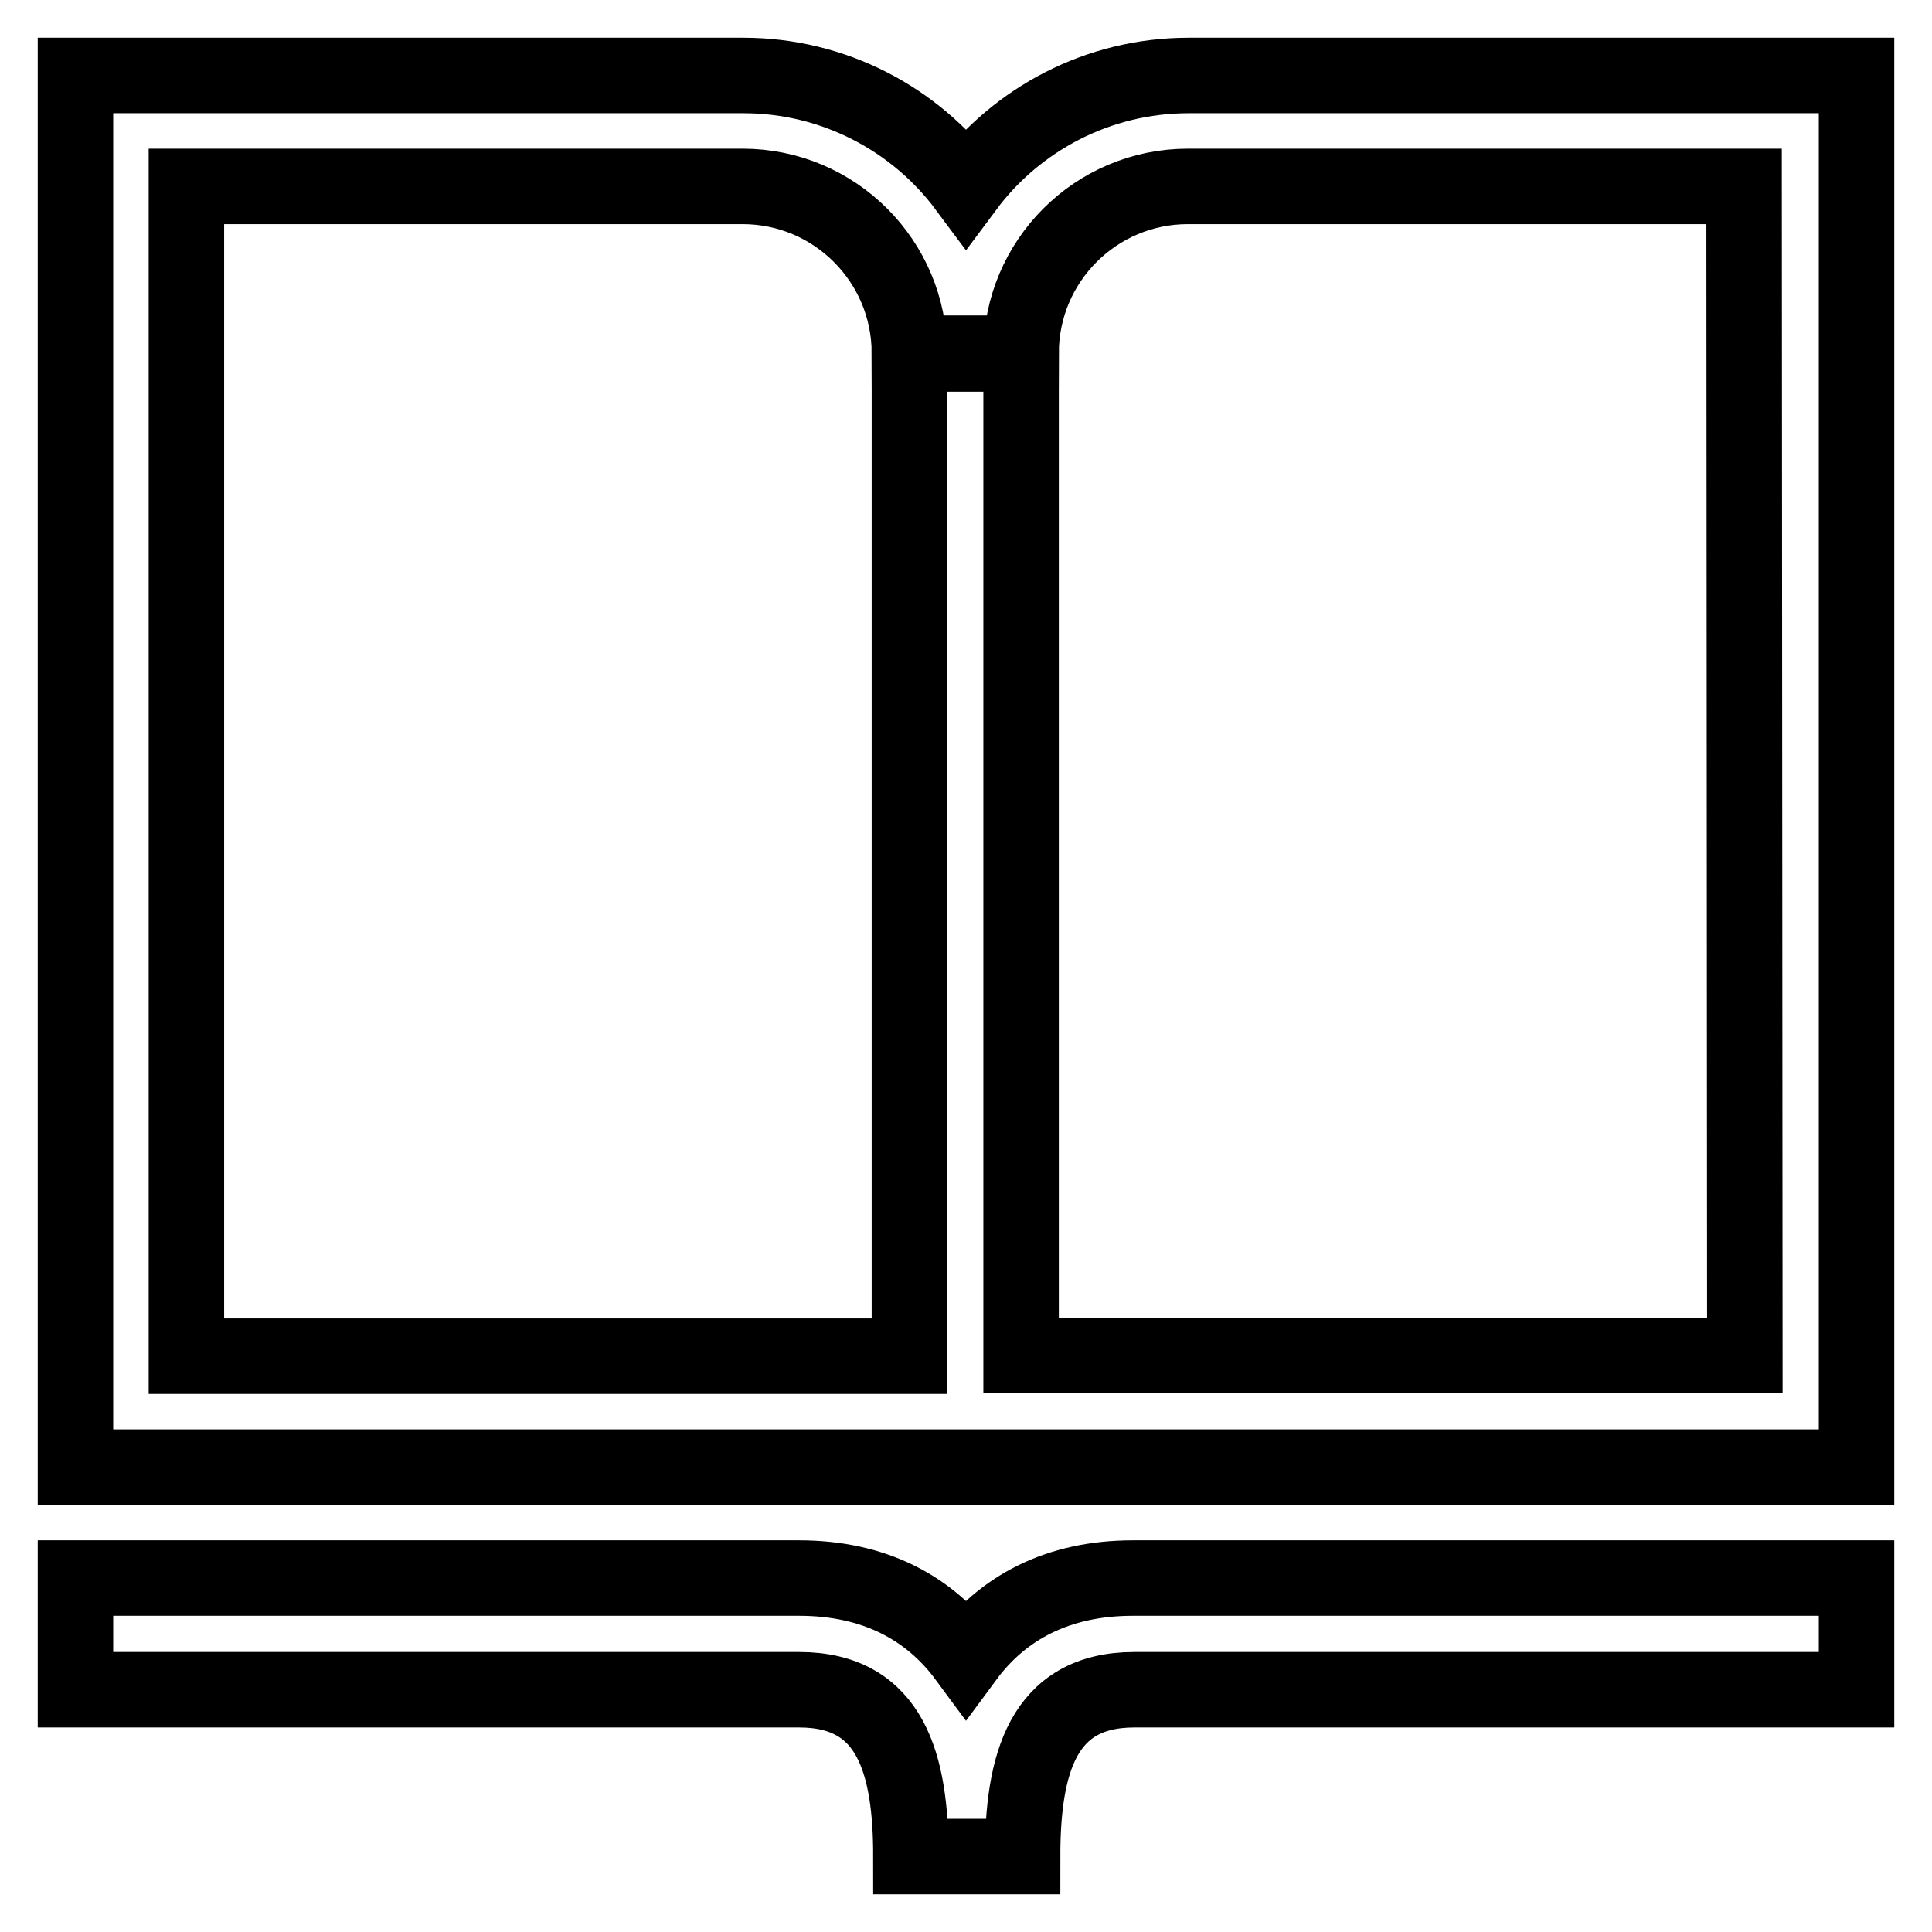<?xml version="1.0" encoding="utf-8"?>
<!-- Svg Vector Icons : http://www.onlinewebfonts.com/icon -->
<!DOCTYPE svg PUBLIC "-//W3C//DTD SVG 1.1//EN" "http://www.w3.org/Graphics/SVG/1.1/DTD/svg11.dtd">
<svg version="1.1" xmlns="http://www.w3.org/2000/svg" xmlns:xlink="http://www.w3.org/1999/xlink" x="0px" y="0px" viewBox="0 0 256 256" enable-background="new 0 0 256 256" xml:space="preserve">
<g> <path stroke-width="10" fill-opacity="0" stroke="#000000"  d="M128,219.6c-4.8-6.5-12.1-10.5-22.1-10.5H10v14.8h95.9c12.2,0,14.8,9.9,14.8,22.1h14.8 c0-12.2,2.6-22.1,14.8-22.1H246v-14.8h-95.9C140.1,209.1,132.8,213.1,128,219.6z M157.5,10c-12,0-22.8,5.8-29.5,14.8 c-6.7-9-17.5-14.8-29.5-14.8H10v184.4h110.6h0.2h14.3h0.2H246l0,0V10H157.5z M231.2,179.6h-95.9V46.9h-14.8v132.8H24.7V24.7h73.7 c12.2,0,22.1,9.9,22.1,22.1l0,0h14.8l0,0c0-12.2,9.9-22.1,22.1-22.1h73.7L231.2,179.6z"/></g>
</svg>